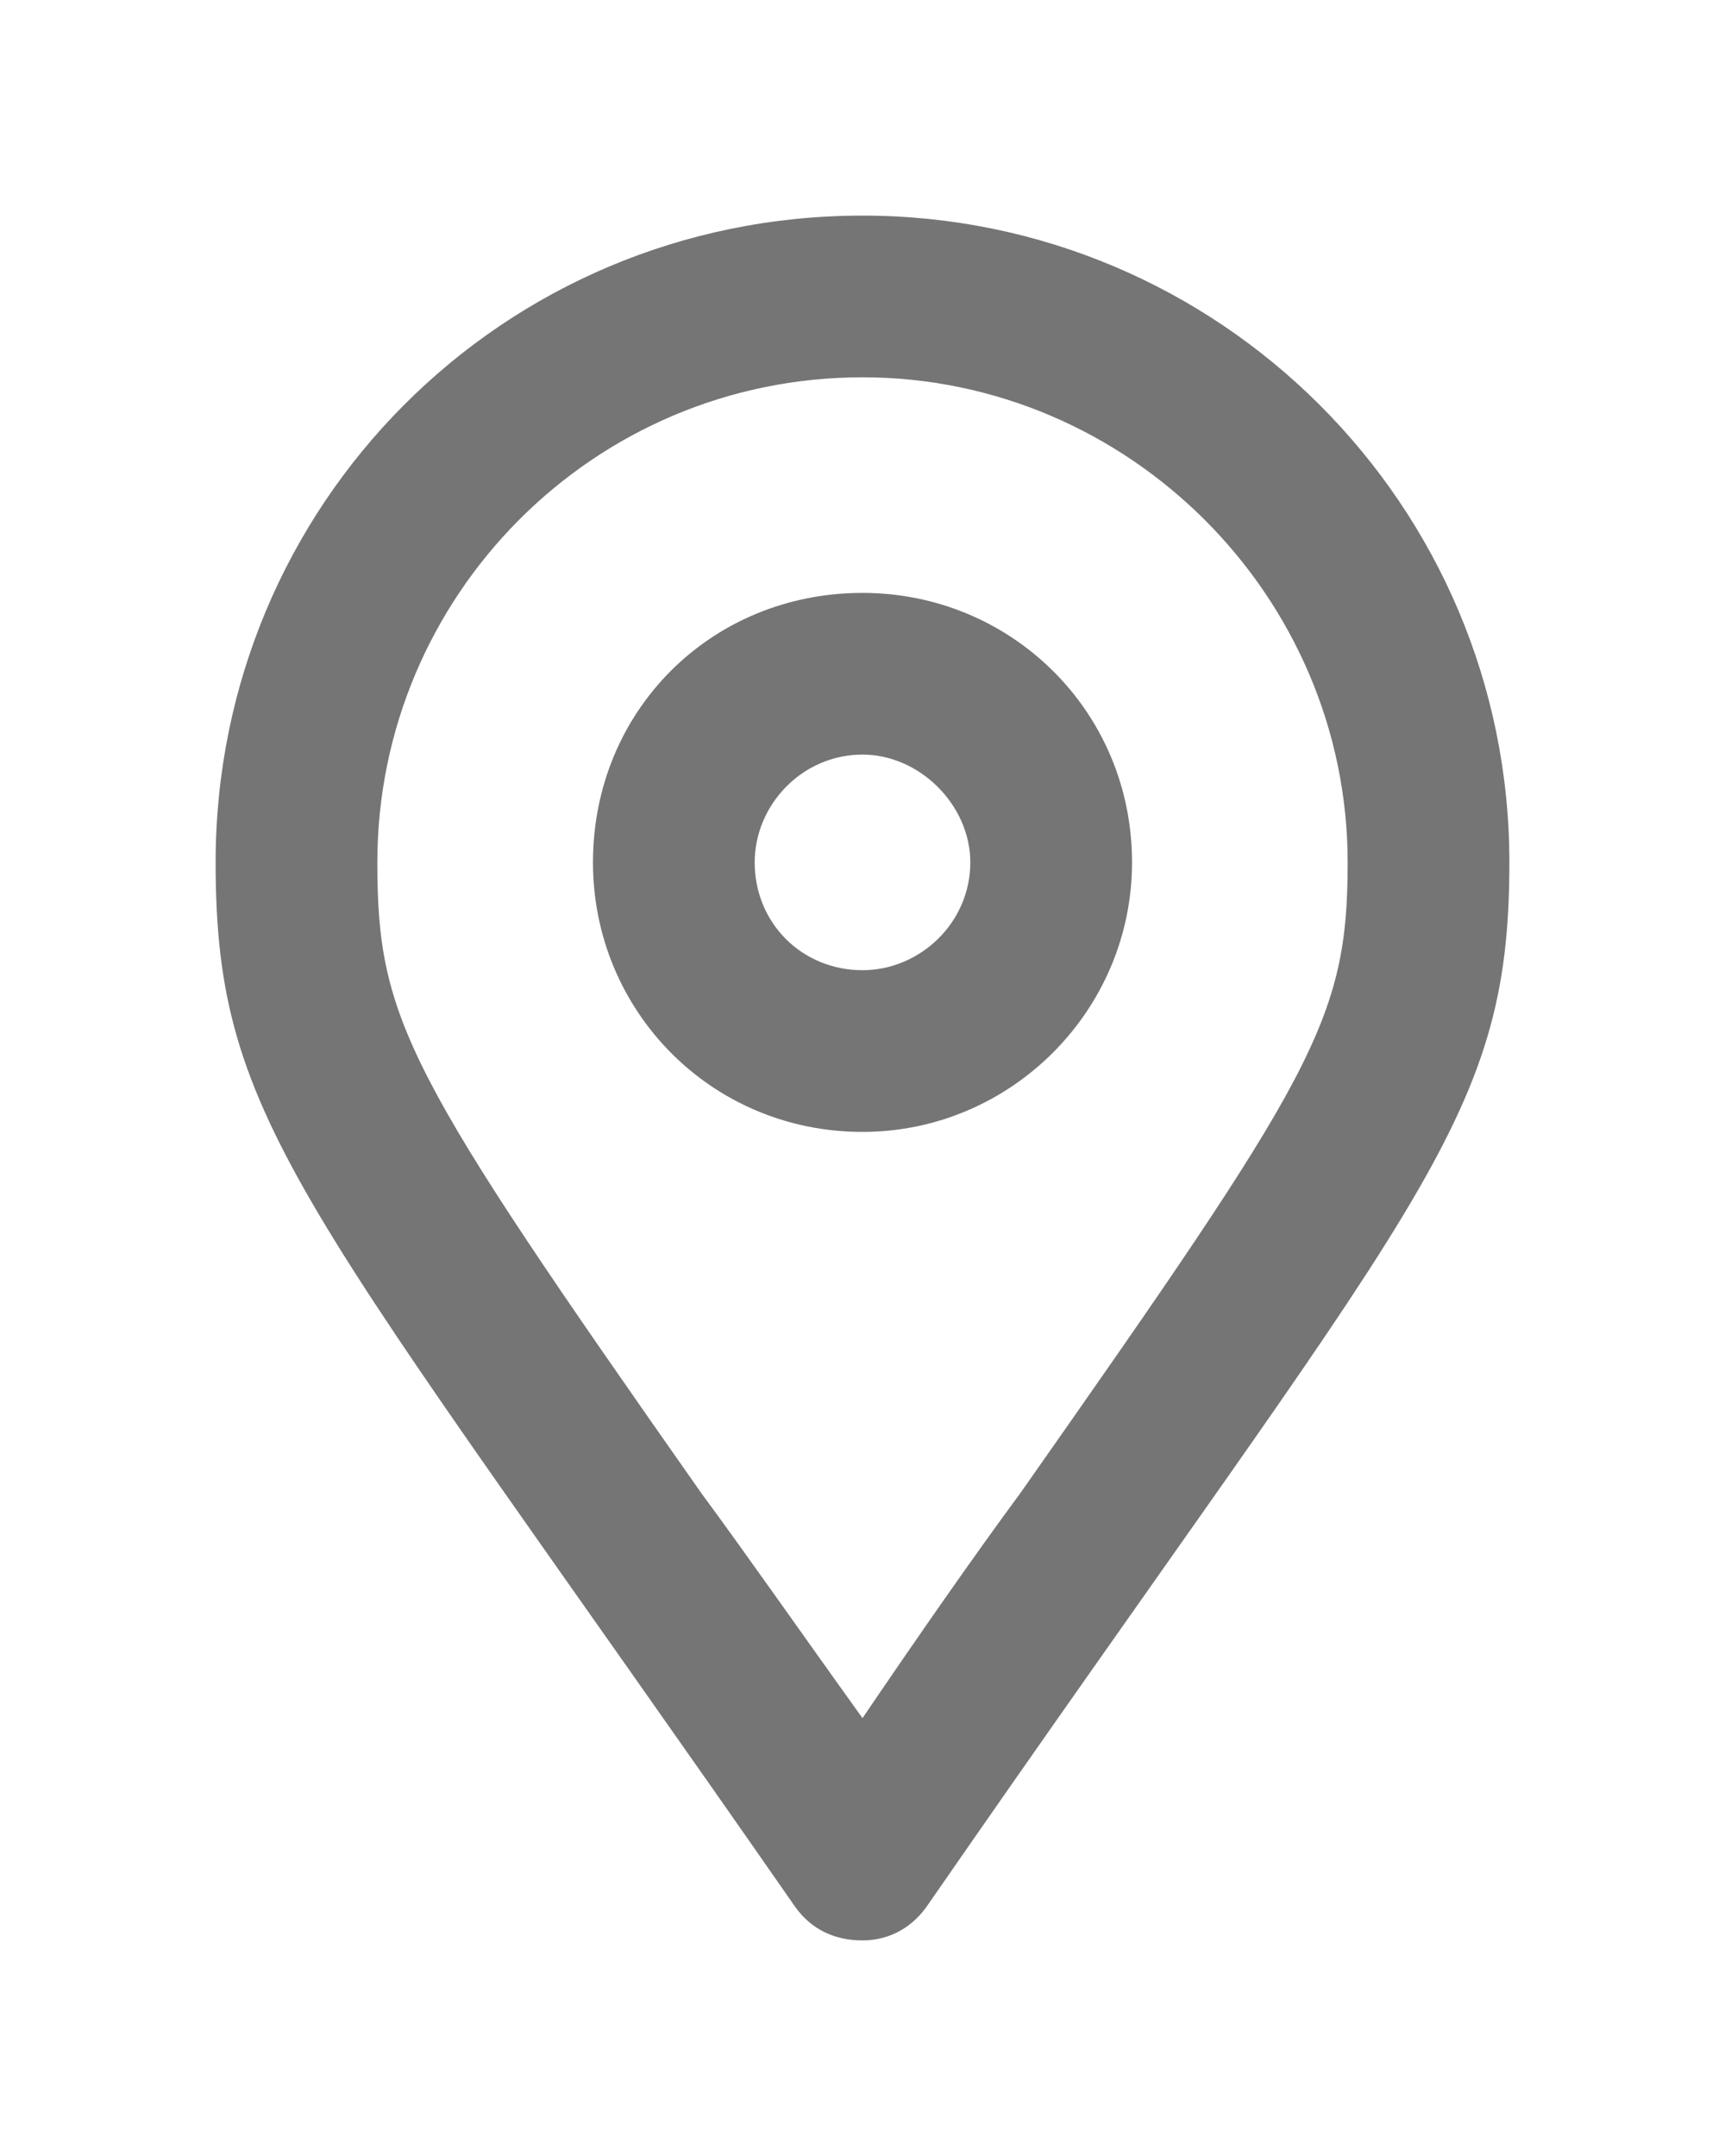 <svg width="16" height="20" viewBox="0 0 16 20" fill="none" xmlns="http://www.w3.org/2000/svg">
<path d="M8 2C4.656 2 2 4.688 2 8C2 10.438 2.812 11.125 7.375 17.688C7.531 17.906 7.75 18 8 18C8.219 18 8.438 17.906 8.594 17.688C13.156 11.094 14 10.438 14 8C14 4.688 11.312 2 8 2ZM8 15.938C7.438 15.156 6.938 14.438 6.5 13.844C3.781 9.969 3.5 9.469 3.5 8C3.5 5.531 5.5 3.5 8 3.5C10.469 3.5 12.5 5.531 12.5 8C12.5 9.469 12.188 9.969 9.469 13.844C9.031 14.438 8.531 15.156 8 15.938ZM8 5.5C6.594 5.5 5.5 6.594 5.5 8C5.5 9.375 6.594 10.5 8 10.5C9.375 10.5 10.5 9.375 10.5 8C10.5 6.594 9.375 5.5 8 5.5ZM8 9C7.438 9 7 8.562 7 8C7 7.469 7.438 7 8 7C8.531 7 9 7.469 9 8C9 8.562 8.531 9 8 9Z" fill="#757575"/>
</svg>
